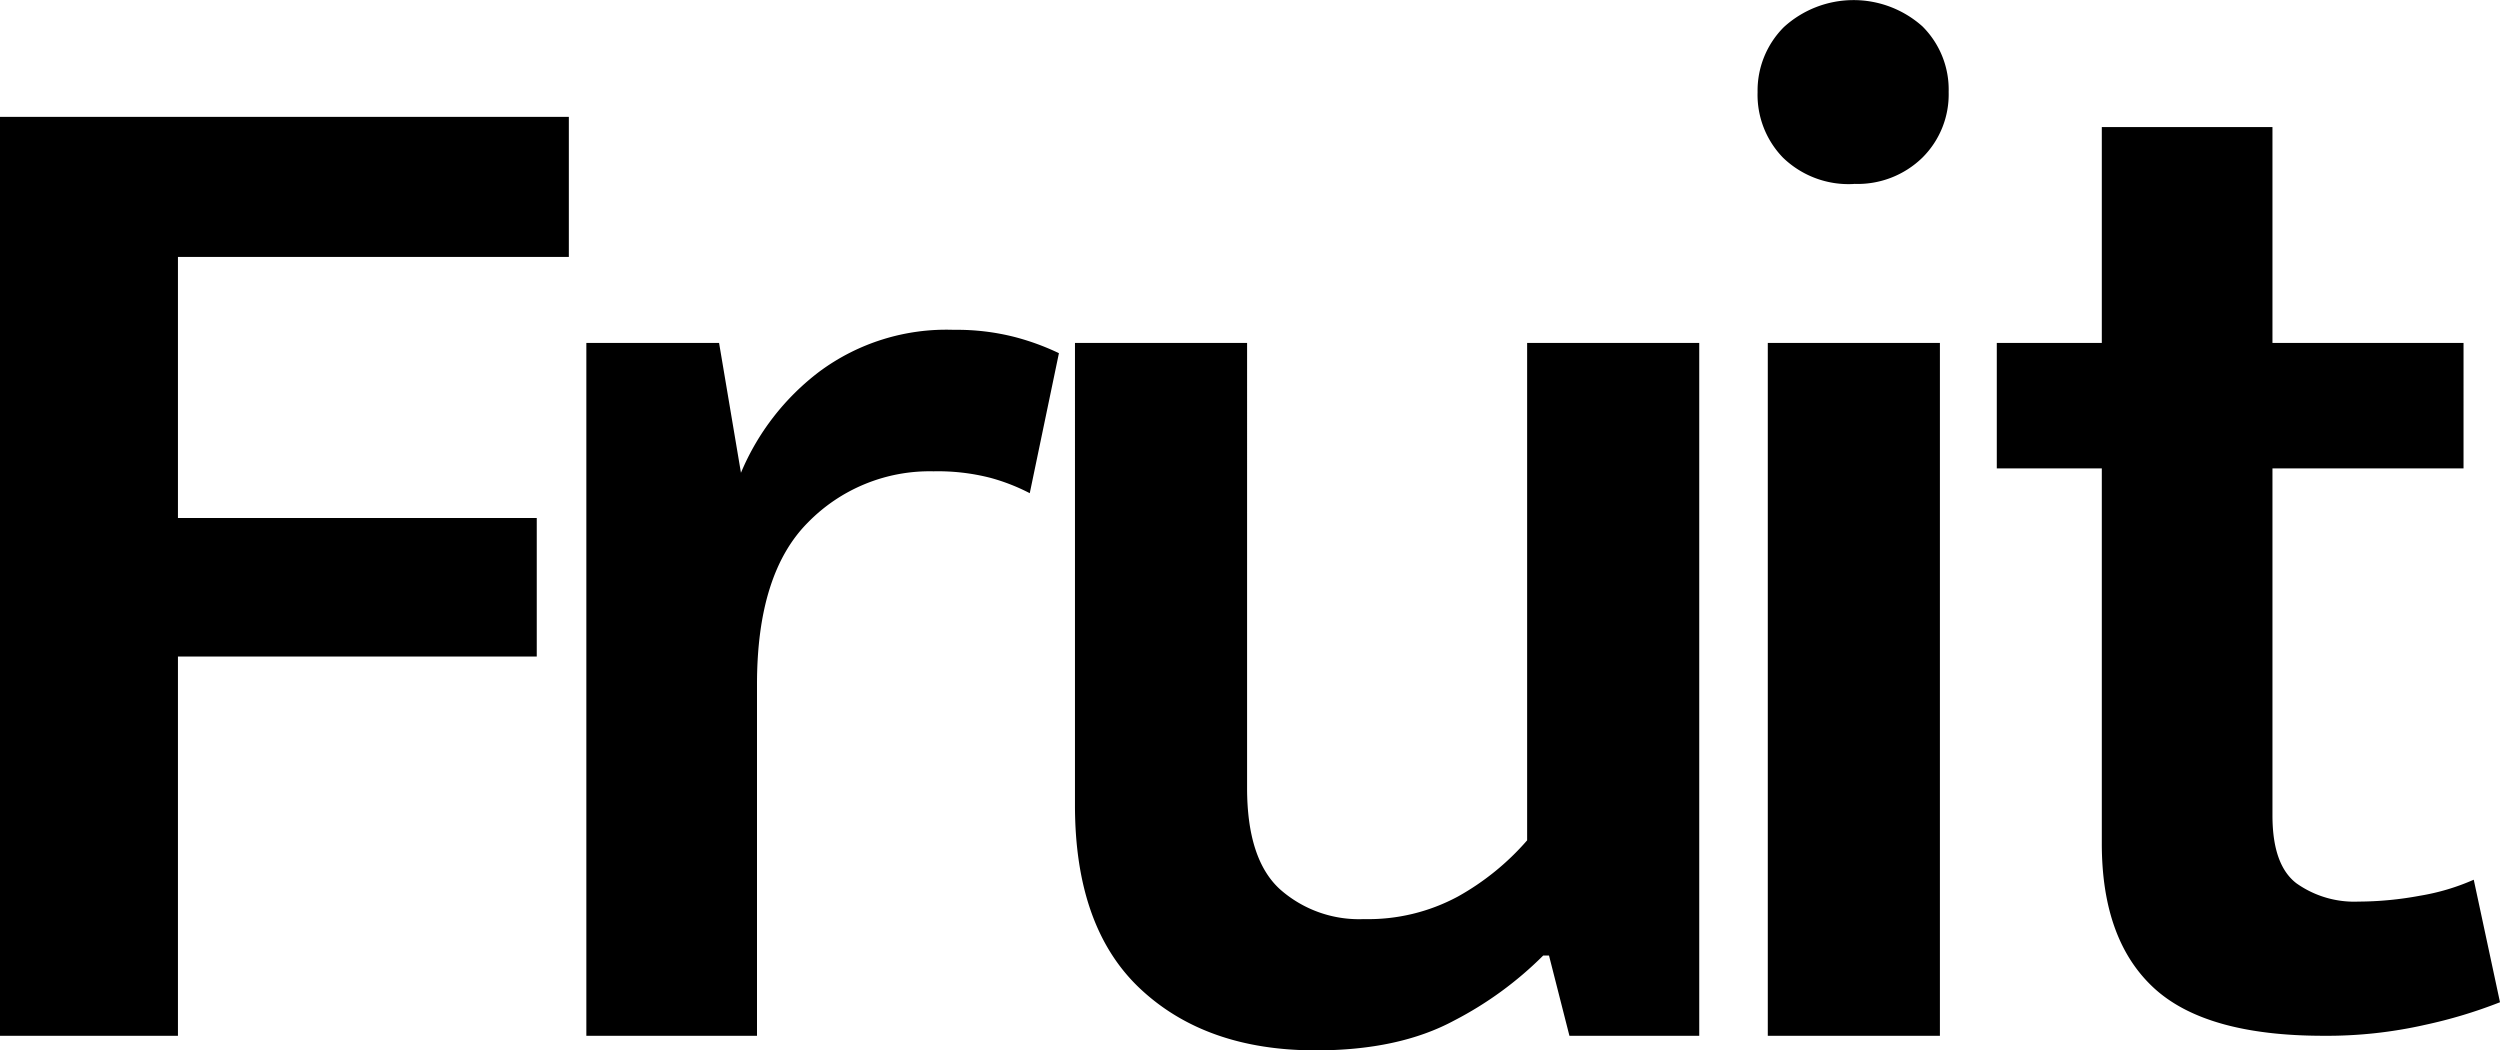 <svg xmlns="http://www.w3.org/2000/svg" width="257.1" height="108.02" viewBox="0 0 257.1 108.02"><path id="logo-2" d="M58.5,12.01v14.4H18.3V53.26H55.2V67.51H18.3v39H0V12.01Zm1.8,94.5V35.26H73.95L76.2,48.61a25.3,25.3,0,0,1,8.1-10.43,21.92,21.92,0,0,1,13.8-4.27,23.931,23.931,0,0,1,6.3.75,25.517,25.517,0,0,1,4.5,1.65l-3,14.4a20.37,20.37,0,0,0-4.05-1.58A21.767,21.767,0,0,0,96,48.46a17.5,17.5,0,0,0-12.9,5.25q-5.25,5.25-5.25,16.65v36.15Zm96.75-71.25h17.7v71.25H161.4l-2.1-8.25h-.6a36.908,36.908,0,0,1-9.15,6.68q-5.7,3.075-14.25,3.07-11.25,0-18-6.3t-6.75-18.9V35.26h17.7V81.01q0,7.35,3.38,10.43a12.241,12.241,0,0,0,8.62,3.07,19.449,19.449,0,0,0,9.68-2.32,26.482,26.482,0,0,0,7.12-5.78Zm24.75,71.25V35.26h17.7v71.25Zm8.85-87.6a9.692,9.692,0,0,1-7.28-2.7,9.271,9.271,0,0,1-2.62-6.75,9.232,9.232,0,0,1,2.7-6.68A10.634,10.634,0,0,1,197.7,2.7a9.161,9.161,0,0,1,2.7,6.75,9.161,9.161,0,0,1-2.7,6.75,9.539,9.539,0,0,1-7.05,2.7Zm62.7,29.25H233.7v35.7q0,5.1,2.48,6.98a10.28,10.28,0,0,0,6.37,1.87,35.1,35.1,0,0,0,6.3-.6,22.879,22.879,0,0,0,5.55-1.65l2.7,12.6a49.5,49.5,0,0,1-7.73,2.33,45.688,45.688,0,0,1-10.42,1.12q-12.15,0-17.48-4.95t-5.32-14.85V48.16h-10.8V35.26h10.8V13.06H233.7v22.2h19.65Z" transform="translate(0 0.01)"/></svg>